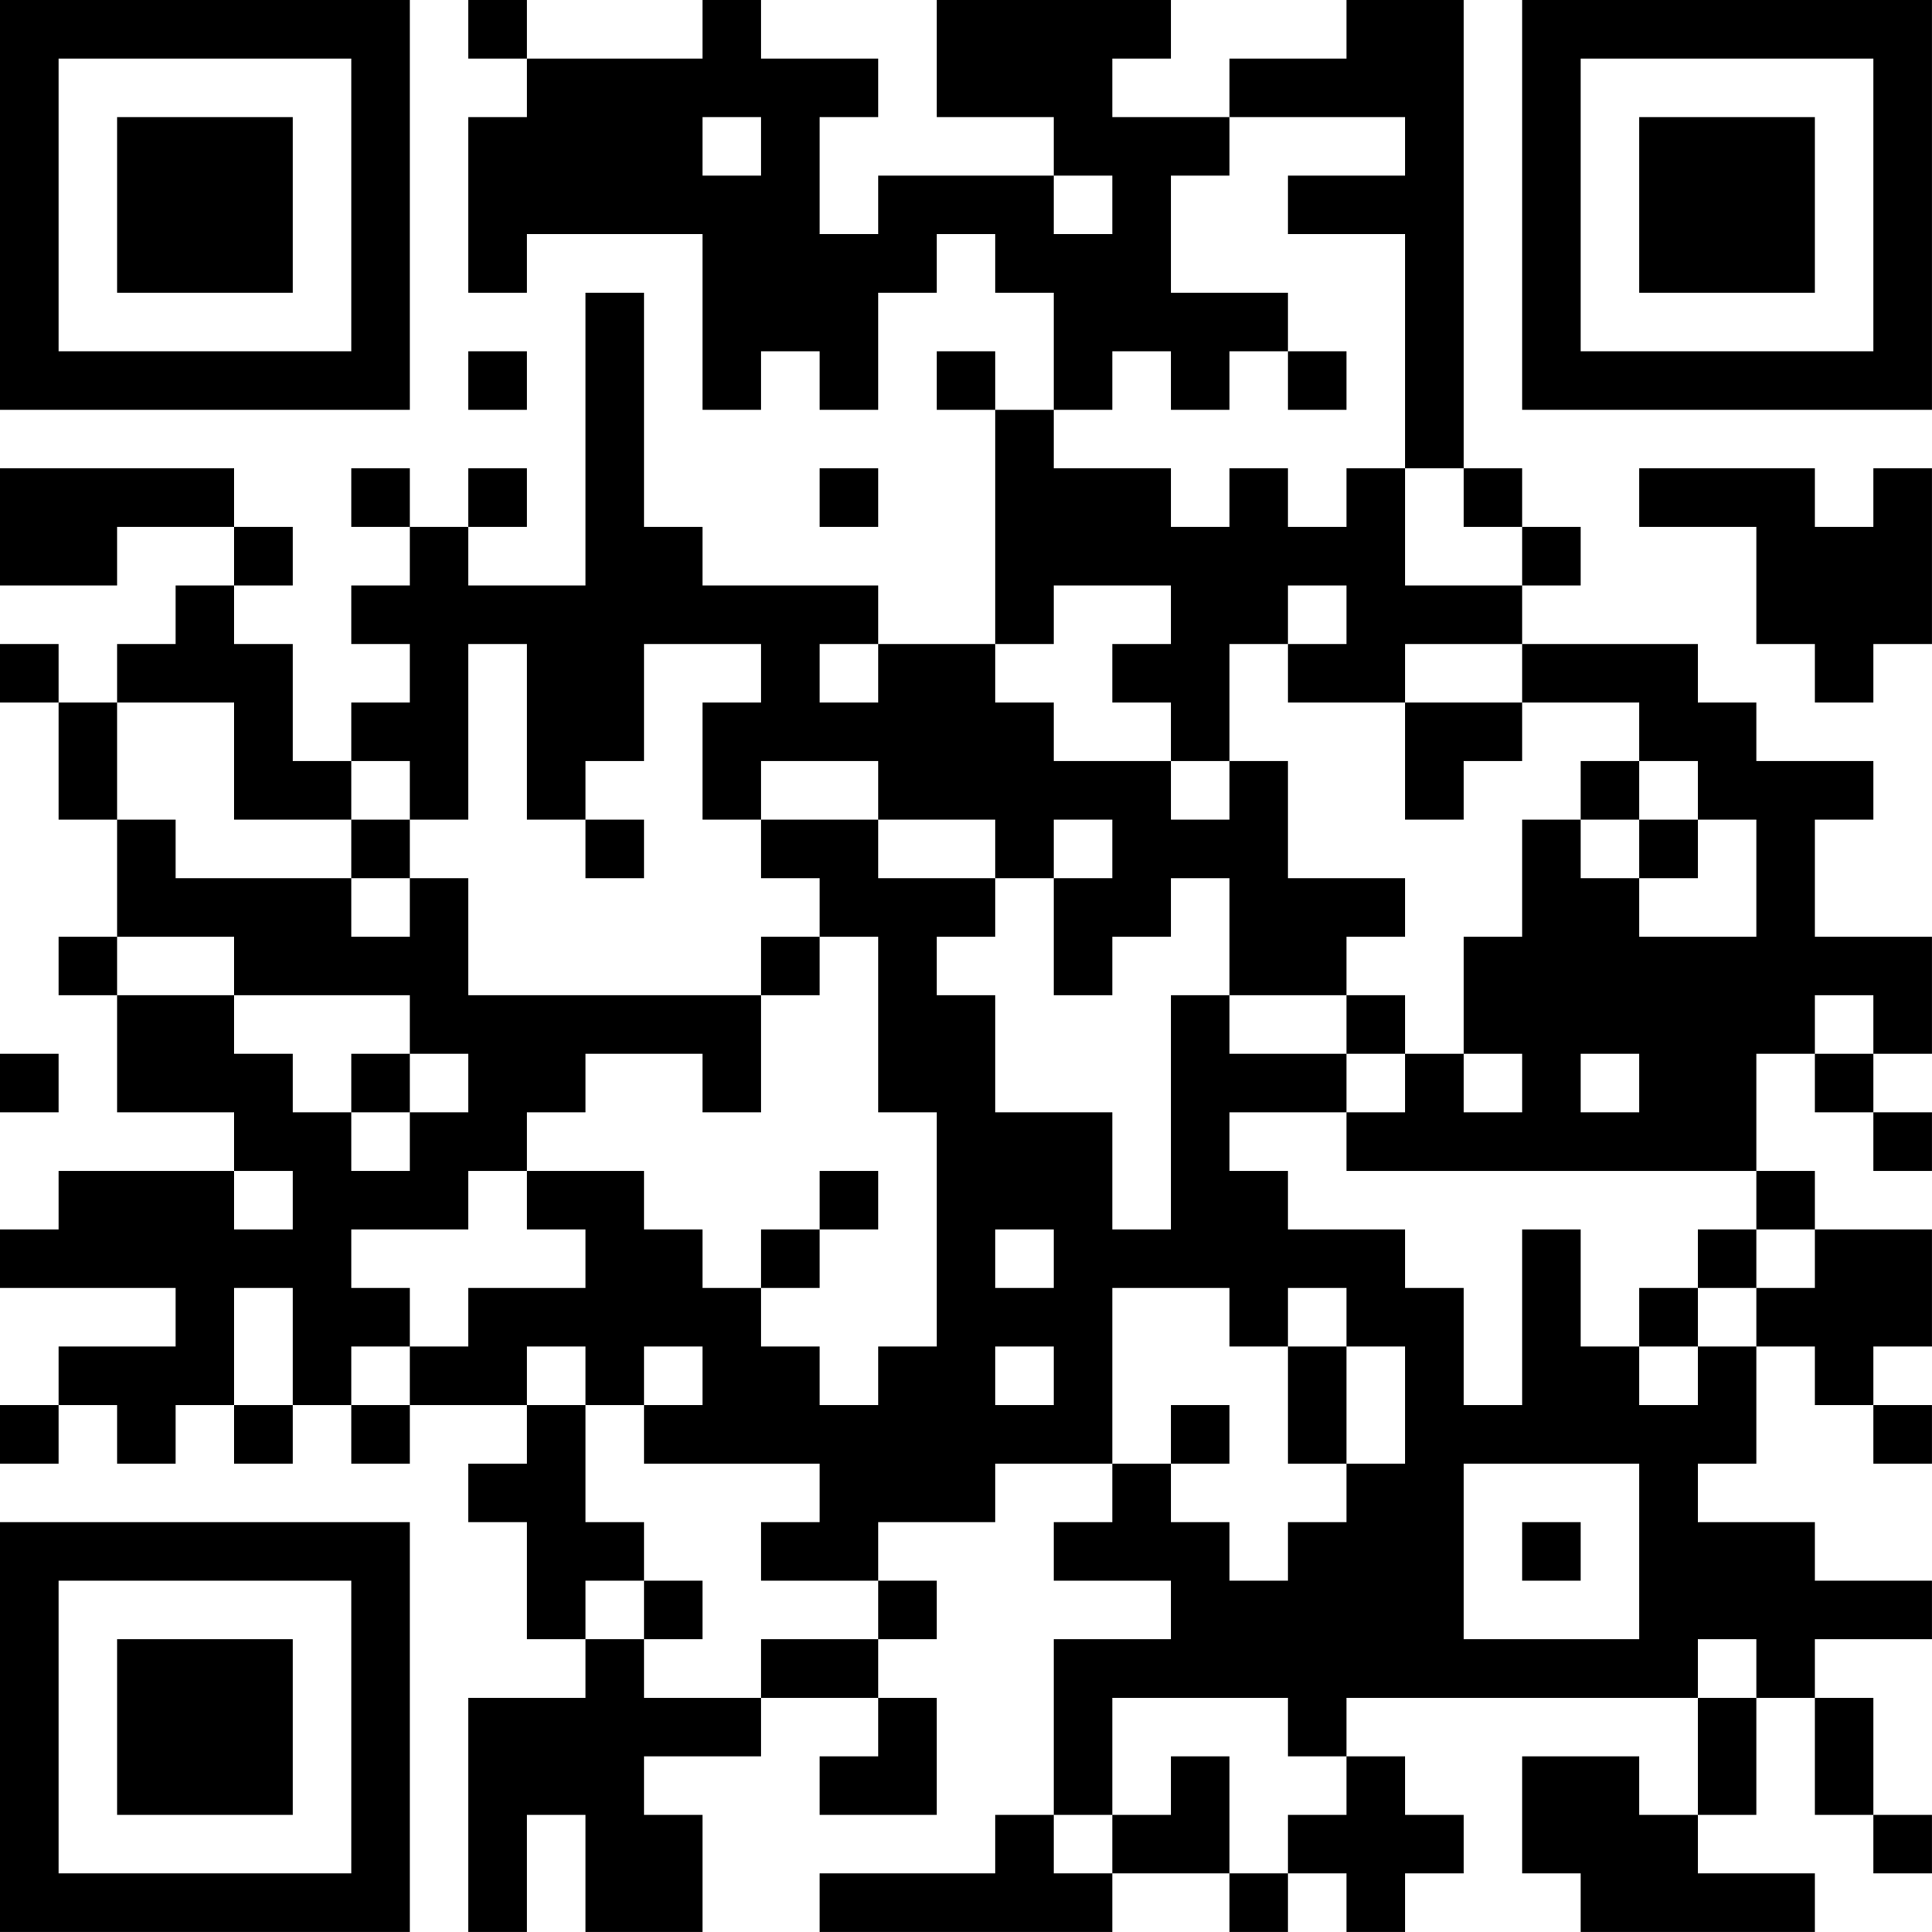 <?xml version="1.0" encoding="UTF-8"?>
<svg xmlns="http://www.w3.org/2000/svg" version="1.1" width="400" height="400" viewBox="0 0 400 400"><rect x="0" y="0" width="400" height="400" fill="#ffffff"/><g transform="scale(12.121)"><g transform="translate(0,0)"><path fill-rule="evenodd" d="M8 0L8 1L9 1L9 2L8 2L8 5L9 5L9 4L12 4L12 7L13 7L13 6L14 6L14 7L15 7L15 5L16 5L16 4L17 4L17 5L18 5L18 7L17 7L17 6L16 6L16 7L17 7L17 11L15 11L15 10L12 10L12 9L11 9L11 5L10 5L10 10L8 10L8 9L9 9L9 8L8 8L8 9L7 9L7 8L6 8L6 9L7 9L7 10L6 10L6 11L7 11L7 12L6 12L6 13L5 13L5 11L4 11L4 10L5 10L5 9L4 9L4 8L0 8L0 10L2 10L2 9L4 9L4 10L3 10L3 11L2 11L2 12L1 12L1 11L0 11L0 12L1 12L1 14L2 14L2 16L1 16L1 17L2 17L2 19L4 19L4 20L1 20L1 21L0 21L0 22L3 22L3 23L1 23L1 24L0 24L0 25L1 25L1 24L2 24L2 25L3 25L3 24L4 24L4 25L5 25L5 24L6 24L6 25L7 25L7 24L9 24L9 25L8 25L8 26L9 26L9 28L10 28L10 29L8 29L8 33L9 33L9 31L10 31L10 33L12 33L12 31L11 31L11 30L13 30L13 29L15 29L15 30L14 30L14 31L16 31L16 29L15 29L15 28L16 28L16 27L15 27L15 26L17 26L17 25L19 25L19 26L18 26L18 27L20 27L20 28L18 28L18 31L17 31L17 32L14 32L14 33L19 33L19 32L21 32L21 33L22 33L22 32L23 32L23 33L24 33L24 32L25 32L25 31L24 31L24 30L23 30L23 29L29 29L29 31L28 31L28 30L26 30L26 32L27 32L27 33L31 33L31 32L29 32L29 31L30 31L30 29L31 29L31 31L32 31L32 32L33 32L33 31L32 31L32 29L31 29L31 28L33 28L33 27L31 27L31 26L29 26L29 25L30 25L30 23L31 23L31 24L32 24L32 25L33 25L33 24L32 24L32 23L33 23L33 21L31 21L31 20L30 20L30 18L31 18L31 19L32 19L32 20L33 20L33 19L32 19L32 18L33 18L33 16L31 16L31 14L32 14L32 13L30 13L30 12L29 12L29 11L26 11L26 10L27 10L27 9L26 9L26 8L25 8L25 0L23 0L23 1L21 1L21 2L19 2L19 1L20 1L20 0L16 0L16 2L18 2L18 3L15 3L15 4L14 4L14 2L15 2L15 1L13 1L13 0L12 0L12 1L9 1L9 0ZM12 2L12 3L13 3L13 2ZM21 2L21 3L20 3L20 5L22 5L22 6L21 6L21 7L20 7L20 6L19 6L19 7L18 7L18 8L20 8L20 9L21 9L21 8L22 8L22 9L23 9L23 8L24 8L24 10L26 10L26 9L25 9L25 8L24 8L24 4L22 4L22 3L24 3L24 2ZM18 3L18 4L19 4L19 3ZM8 6L8 7L9 7L9 6ZM22 6L22 7L23 7L23 6ZM14 8L14 9L15 9L15 8ZM28 8L28 9L30 9L30 11L31 11L31 12L32 12L32 11L33 11L33 8L32 8L32 9L31 9L31 8ZM18 10L18 11L17 11L17 12L18 12L18 13L20 13L20 14L21 14L21 13L22 13L22 15L24 15L24 16L23 16L23 17L21 17L21 15L20 15L20 16L19 16L19 17L18 17L18 15L19 15L19 14L18 14L18 15L17 15L17 14L15 14L15 13L13 13L13 14L12 14L12 12L13 12L13 11L11 11L11 13L10 13L10 14L9 14L9 11L8 11L8 14L7 14L7 13L6 13L6 14L4 14L4 12L2 12L2 14L3 14L3 15L6 15L6 16L7 16L7 15L8 15L8 17L13 17L13 19L12 19L12 18L10 18L10 19L9 19L9 20L8 20L8 21L6 21L6 22L7 22L7 23L6 23L6 24L7 24L7 23L8 23L8 22L10 22L10 21L9 21L9 20L11 20L11 21L12 21L12 22L13 22L13 23L14 23L14 24L15 24L15 23L16 23L16 19L15 19L15 16L14 16L14 15L13 15L13 14L15 14L15 15L17 15L17 16L16 16L16 17L17 17L17 19L19 19L19 21L20 21L20 17L21 17L21 18L23 18L23 19L21 19L21 20L22 20L22 21L24 21L24 22L25 22L25 24L26 24L26 21L27 21L27 23L28 23L28 24L29 24L29 23L30 23L30 22L31 22L31 21L30 21L30 20L23 20L23 19L24 19L24 18L25 18L25 19L26 19L26 18L25 18L25 16L26 16L26 14L27 14L27 15L28 15L28 16L30 16L30 14L29 14L29 13L28 13L28 12L26 12L26 11L24 11L24 12L22 12L22 11L23 11L23 10L22 10L22 11L21 11L21 13L20 13L20 12L19 12L19 11L20 11L20 10ZM14 11L14 12L15 12L15 11ZM24 12L24 14L25 14L25 13L26 13L26 12ZM27 13L27 14L28 14L28 15L29 15L29 14L28 14L28 13ZM6 14L6 15L7 15L7 14ZM10 14L10 15L11 15L11 14ZM2 16L2 17L4 17L4 18L5 18L5 19L6 19L6 20L7 20L7 19L8 19L8 18L7 18L7 17L4 17L4 16ZM13 16L13 17L14 17L14 16ZM23 17L23 18L24 18L24 17ZM31 17L31 18L32 18L32 17ZM0 18L0 19L1 19L1 18ZM6 18L6 19L7 19L7 18ZM27 18L27 19L28 19L28 18ZM4 20L4 21L5 21L5 20ZM14 20L14 21L13 21L13 22L14 22L14 21L15 21L15 20ZM17 21L17 22L18 22L18 21ZM29 21L29 22L28 22L28 23L29 23L29 22L30 22L30 21ZM4 22L4 24L5 24L5 22ZM19 22L19 25L20 25L20 26L21 26L21 27L22 27L22 26L23 26L23 25L24 25L24 23L23 23L23 22L22 22L22 23L21 23L21 22ZM9 23L9 24L10 24L10 26L11 26L11 27L10 27L10 28L11 28L11 29L13 29L13 28L15 28L15 27L13 27L13 26L14 26L14 25L11 25L11 24L12 24L12 23L11 23L11 24L10 24L10 23ZM17 23L17 24L18 24L18 23ZM22 23L22 25L23 25L23 23ZM20 24L20 25L21 25L21 24ZM25 25L25 28L28 28L28 25ZM26 26L26 27L27 27L27 26ZM11 27L11 28L12 28L12 27ZM29 28L29 29L30 29L30 28ZM19 29L19 31L18 31L18 32L19 32L19 31L20 31L20 30L21 30L21 32L22 32L22 31L23 31L23 30L22 30L22 29ZM0 0L0 7L7 7L7 0ZM1 1L1 6L6 6L6 1ZM2 2L2 5L5 5L5 2ZM26 0L26 7L33 7L33 0ZM27 1L27 6L32 6L32 1ZM28 2L28 5L31 5L31 2ZM0 26L0 33L7 33L7 26ZM1 27L1 32L6 32L6 27ZM2 28L2 31L5 31L5 28Z" fill="#000000"/></g></g></svg>
